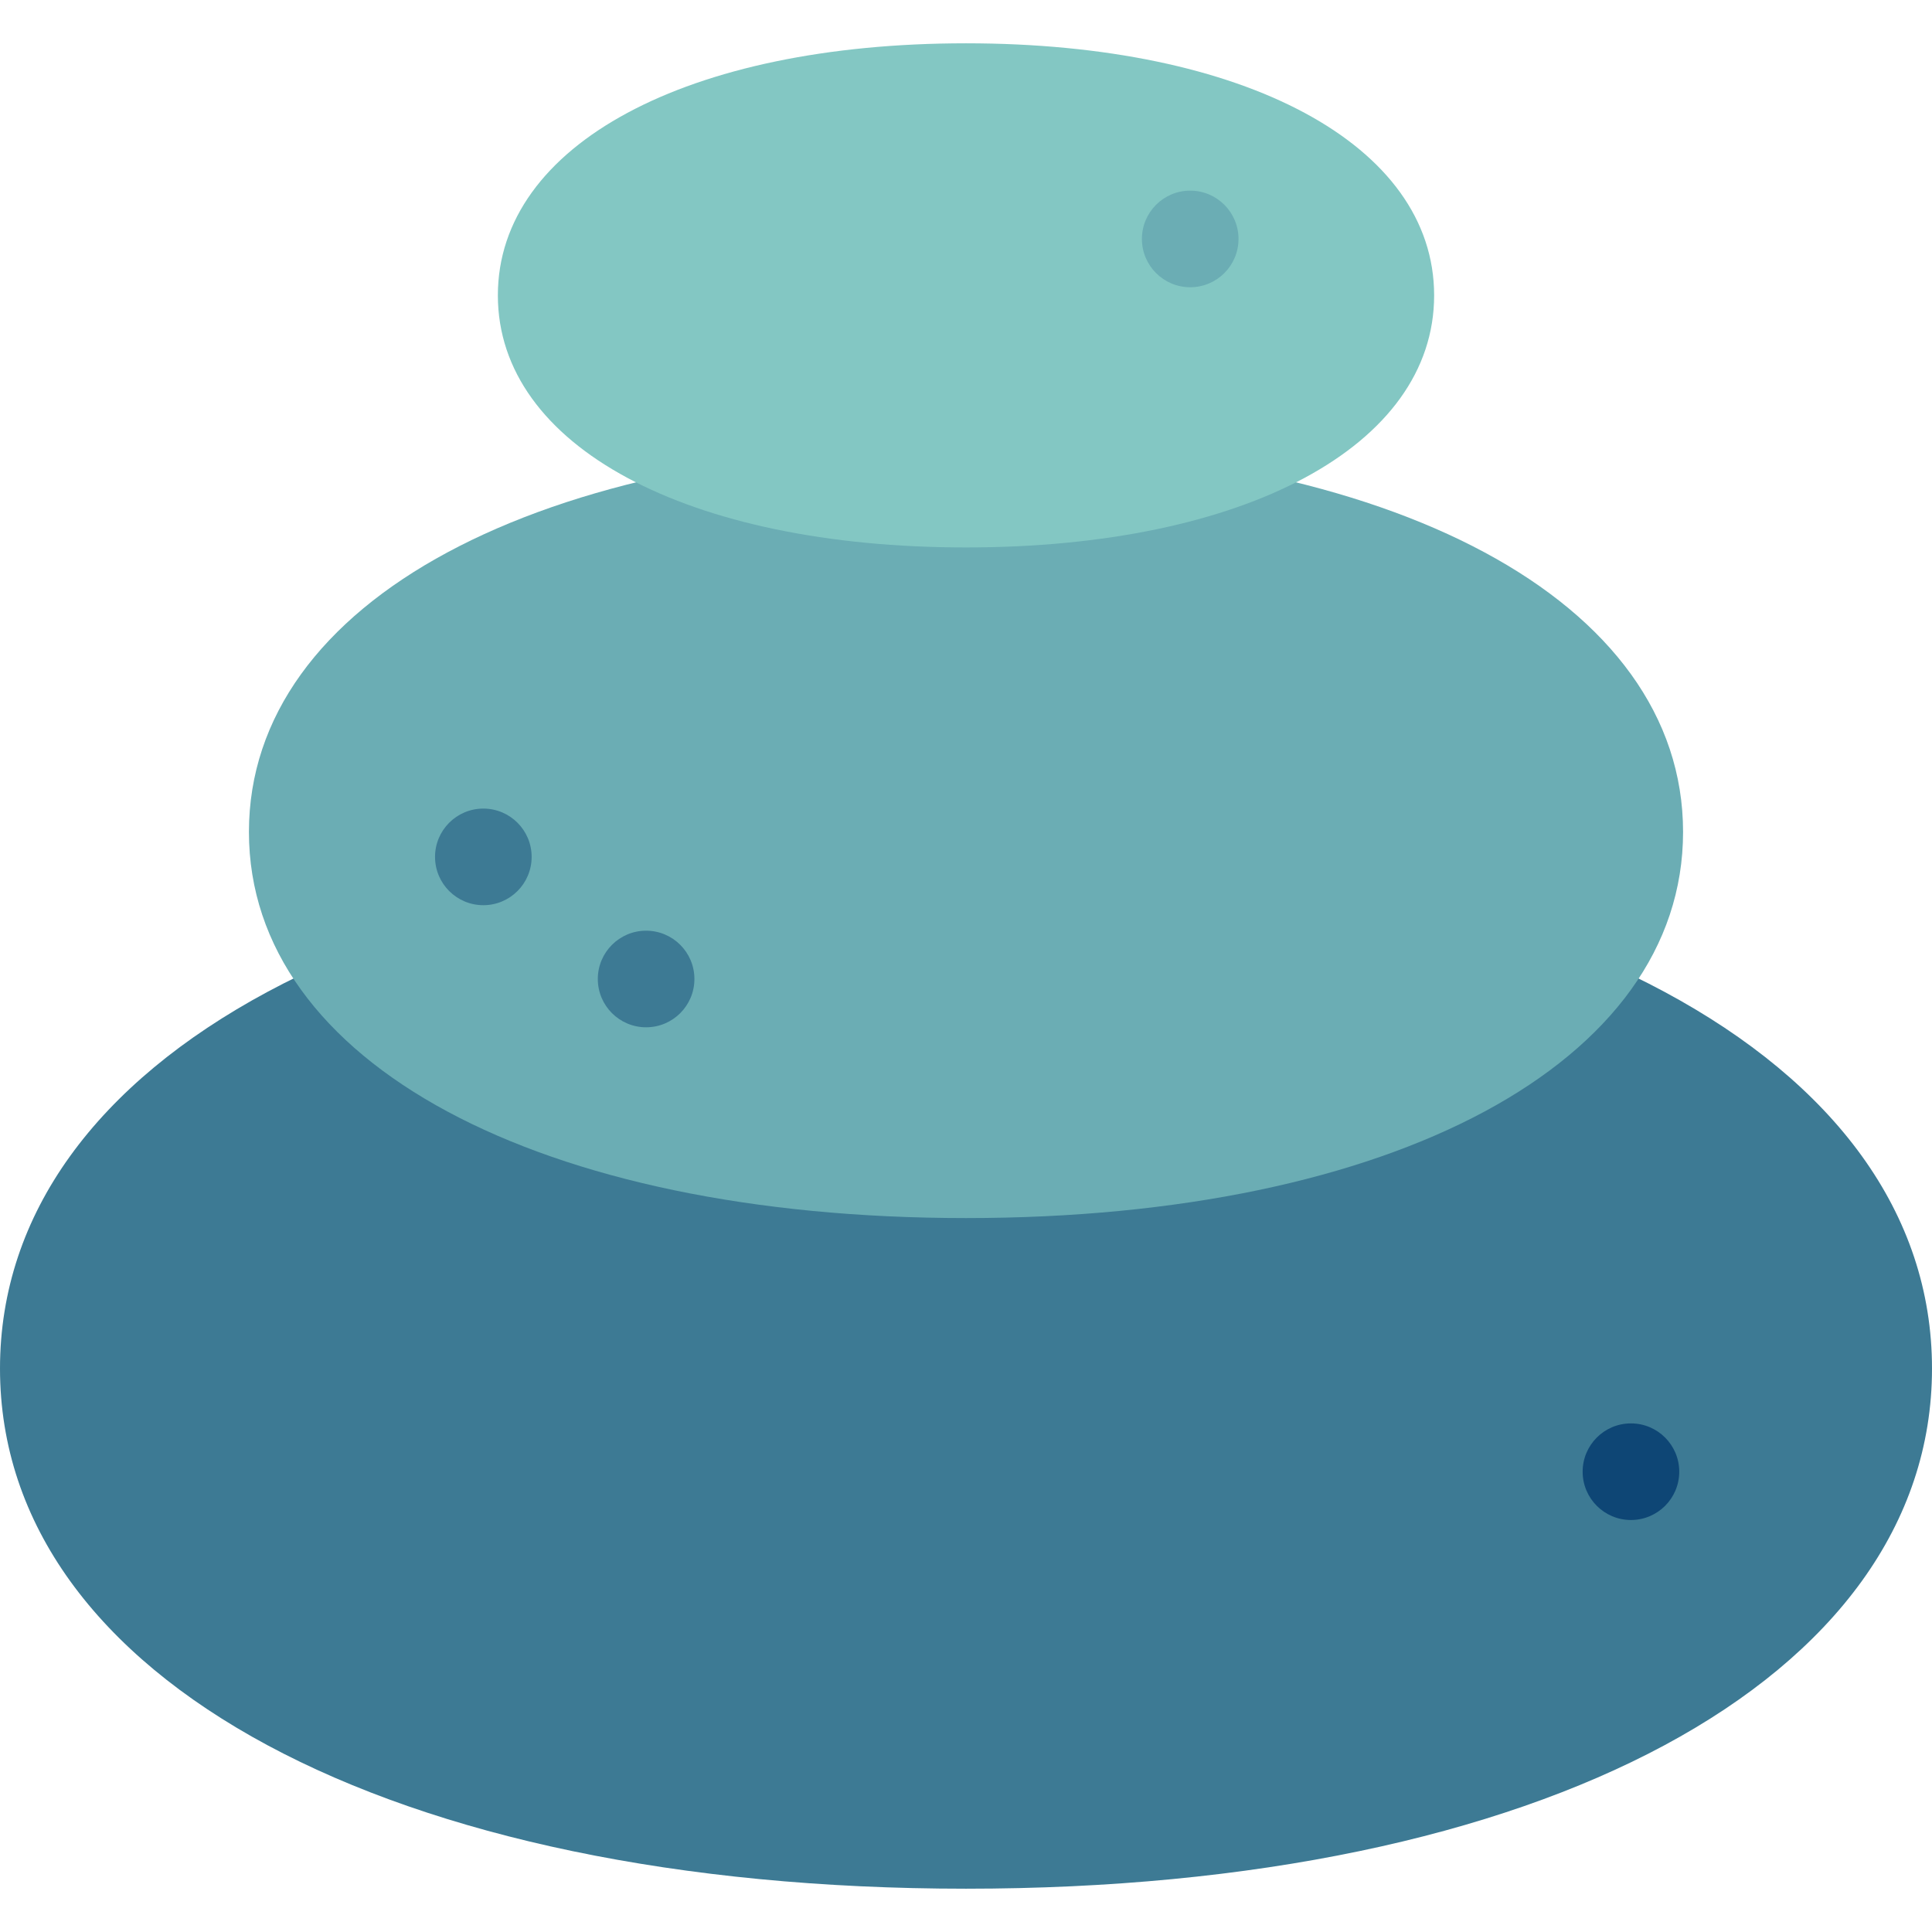 <?xml version="1.0" encoding="iso-8859-1"?>
<!-- Uploaded to: SVG Repo, www.svgrepo.com, Generator: SVG Repo Mixer Tools -->
<svg height="800px" width="800px" version="1.1" id="Layer_1" xmlns="http://www.w3.org/2000/svg" xmlns:xlink="http://www.w3.org/1999/xlink" 
	 viewBox="0 0 512 512" xml:space="preserve">
<path style="fill:#3D7A94;" d="M512,362.679c0-82.427-103.739-137.846-256-137.846S0,280.252,0,362.679s103.739,137.846,256,137.846
	S512,445.106,512,362.679z"/>
<path style="fill:#6BADB4;" d="M65.97,220.477c0,61.185,77.006,102.324,190.03,102.324s190.03-41.138,190.03-102.324
	S369.024,118.154,256,118.154S65.97,159.292,65.97,220.477z"/>
<path style="fill:#83C7C3;" d="M380.061,78.277c0,39.945-50.273,66.802-124.061,66.802s-124.061-26.857-124.061-66.802
	S182.212,11.475,256,11.475S380.061,38.332,380.061,78.277z"/>
<circle style="fill:#6BADB4;" cx="315.418" cy="63.322" r="12.8"/>
<g>
	<circle style="fill:#3D7A94;" cx="128.09" cy="227.085" r="12.8"/>
	<circle style="fill:#3D7A94;" cx="171.226" cy="259.443" r="12.8"/>
</g>
<circle style="fill:#0E4675;" cx="432.218" cy="390.016" r="12.8"/>
</svg>